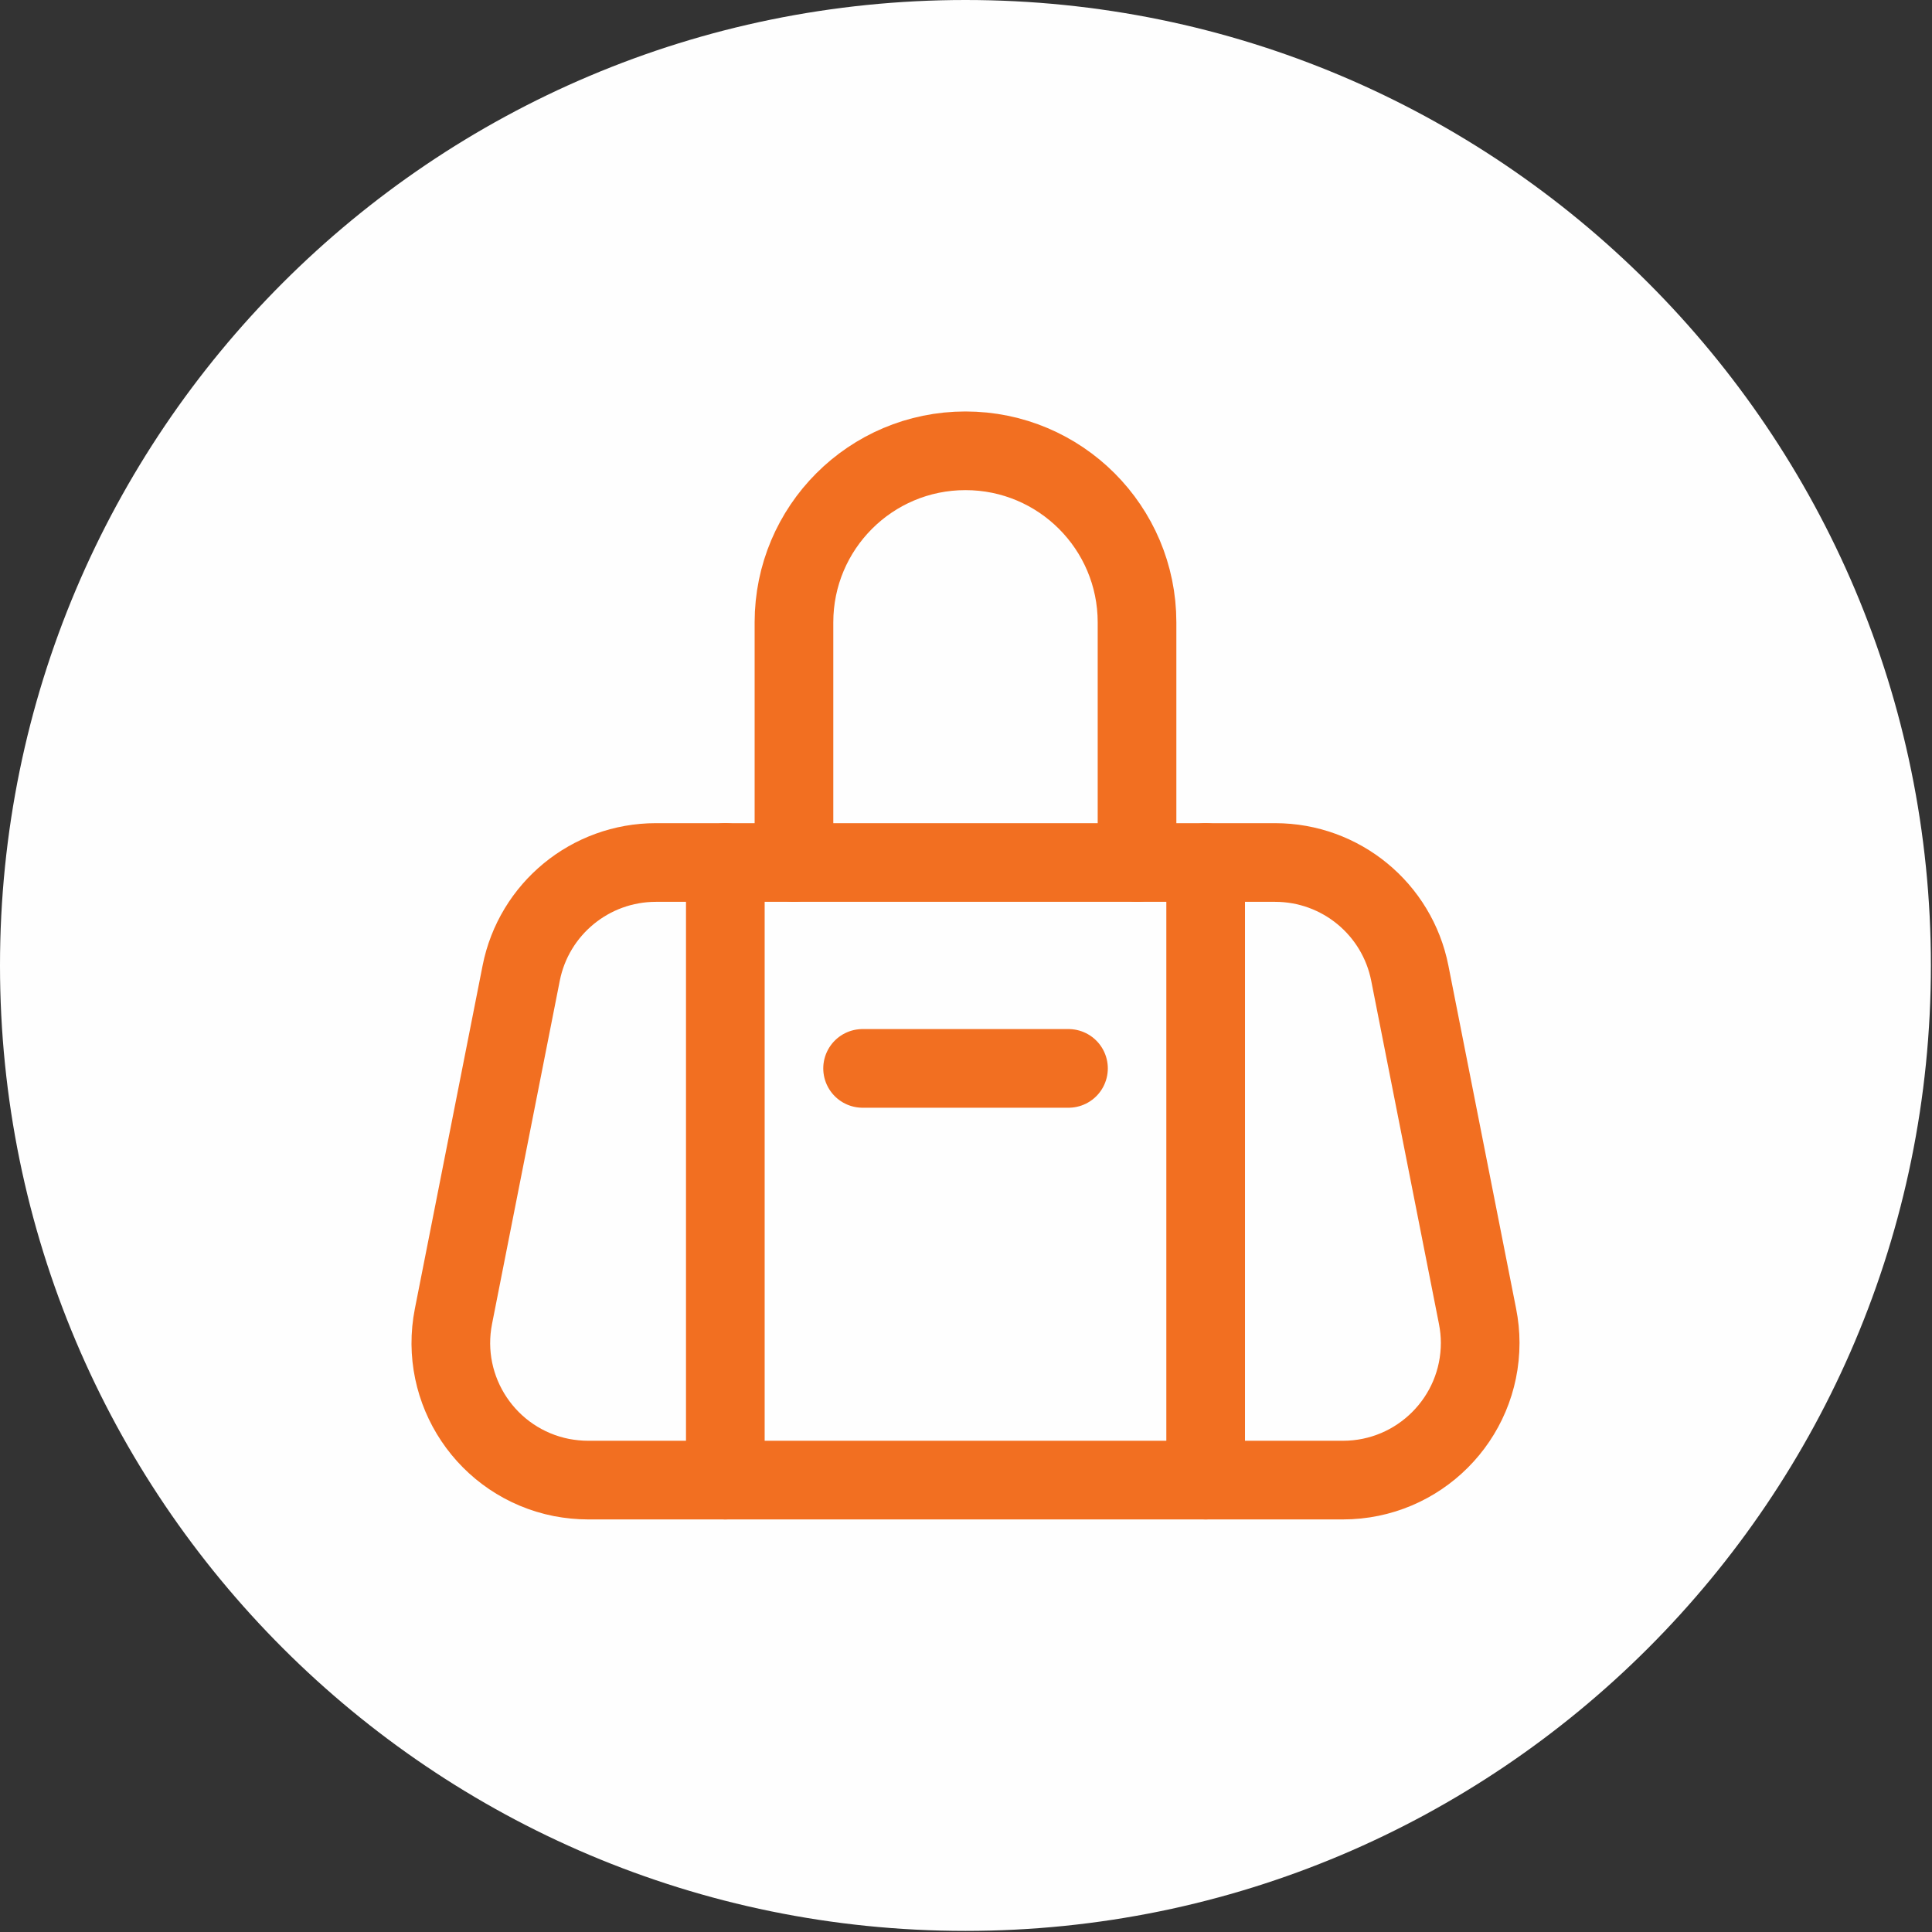 <?xml version="1.0" encoding="UTF-8"?> <svg xmlns="http://www.w3.org/2000/svg" xmlns:xlink="http://www.w3.org/1999/xlink" viewBox="0 0 21 21" version="1.1"><rect x="0" y="0" width="21" height="21" fill="#333333" stroke="none"/><title>icon-duffle-bag</title><g id="Page-1" stroke="none" stroke-width="1" fill="none" fill-rule="evenodd"><g id="icon-duffle-bag"><path d="M0,10.494 C0,4.699 4.699,0 10.494,0 C16.29,0 20.988,4.699 20.988,10.494 C20.988,16.29 16.29,20.988 10.494,20.988 C4.699,20.988 0,16.29 0,10.494" id="Fill-33" fill="#FEFEFE"></path><path d="M15.324,10.578 C15.186,9.879 14.573,9.375 13.86,9.375 L7.129,9.375 C6.417,9.375 5.803,9.879 5.665,10.578 L4.929,14.307 C4.769,15.116 5.295,15.9 6.103,16.06 C6.199,16.078 6.295,16.088 6.392,16.088 L14.597,16.088 C15.421,16.088 16.089,15.42 16.089,14.596 C16.089,14.499 16.079,14.403 16.06,14.307 L15.324,10.578 Z" id="Stroke-35" stroke="#F26F21" stroke-width="0.855" stroke-linecap="round" stroke-linejoin="round"></path><path d="M8.63,9.375 L8.63,6.765 C8.63,5.735 9.464,4.9 10.494,4.9 C11.524,4.9 12.359,5.735 12.359,6.765 L12.359,9.375" id="Stroke-37" stroke="#F26F21" stroke-width="0.855" stroke-linecap="round" stroke-linejoin="round"></path><line x1="7.884" y1="9.375" x2="7.884" y2="16.088" id="Stroke-39" stroke="#F26F21" stroke-width="0.855" stroke-linecap="round" stroke-linejoin="round"></line><line x1="13.105" y1="9.375" x2="13.105" y2="16.088" id="Stroke-41" stroke="#F26F21" stroke-width="0.855" stroke-linecap="round" stroke-linejoin="round"></line><line x1="9.376" y1="11.613" x2="11.614" y2="11.613" id="Stroke-43" stroke="#F26F21" stroke-width="0.855" stroke-linecap="round" stroke-linejoin="round"></line></g></g></svg> 